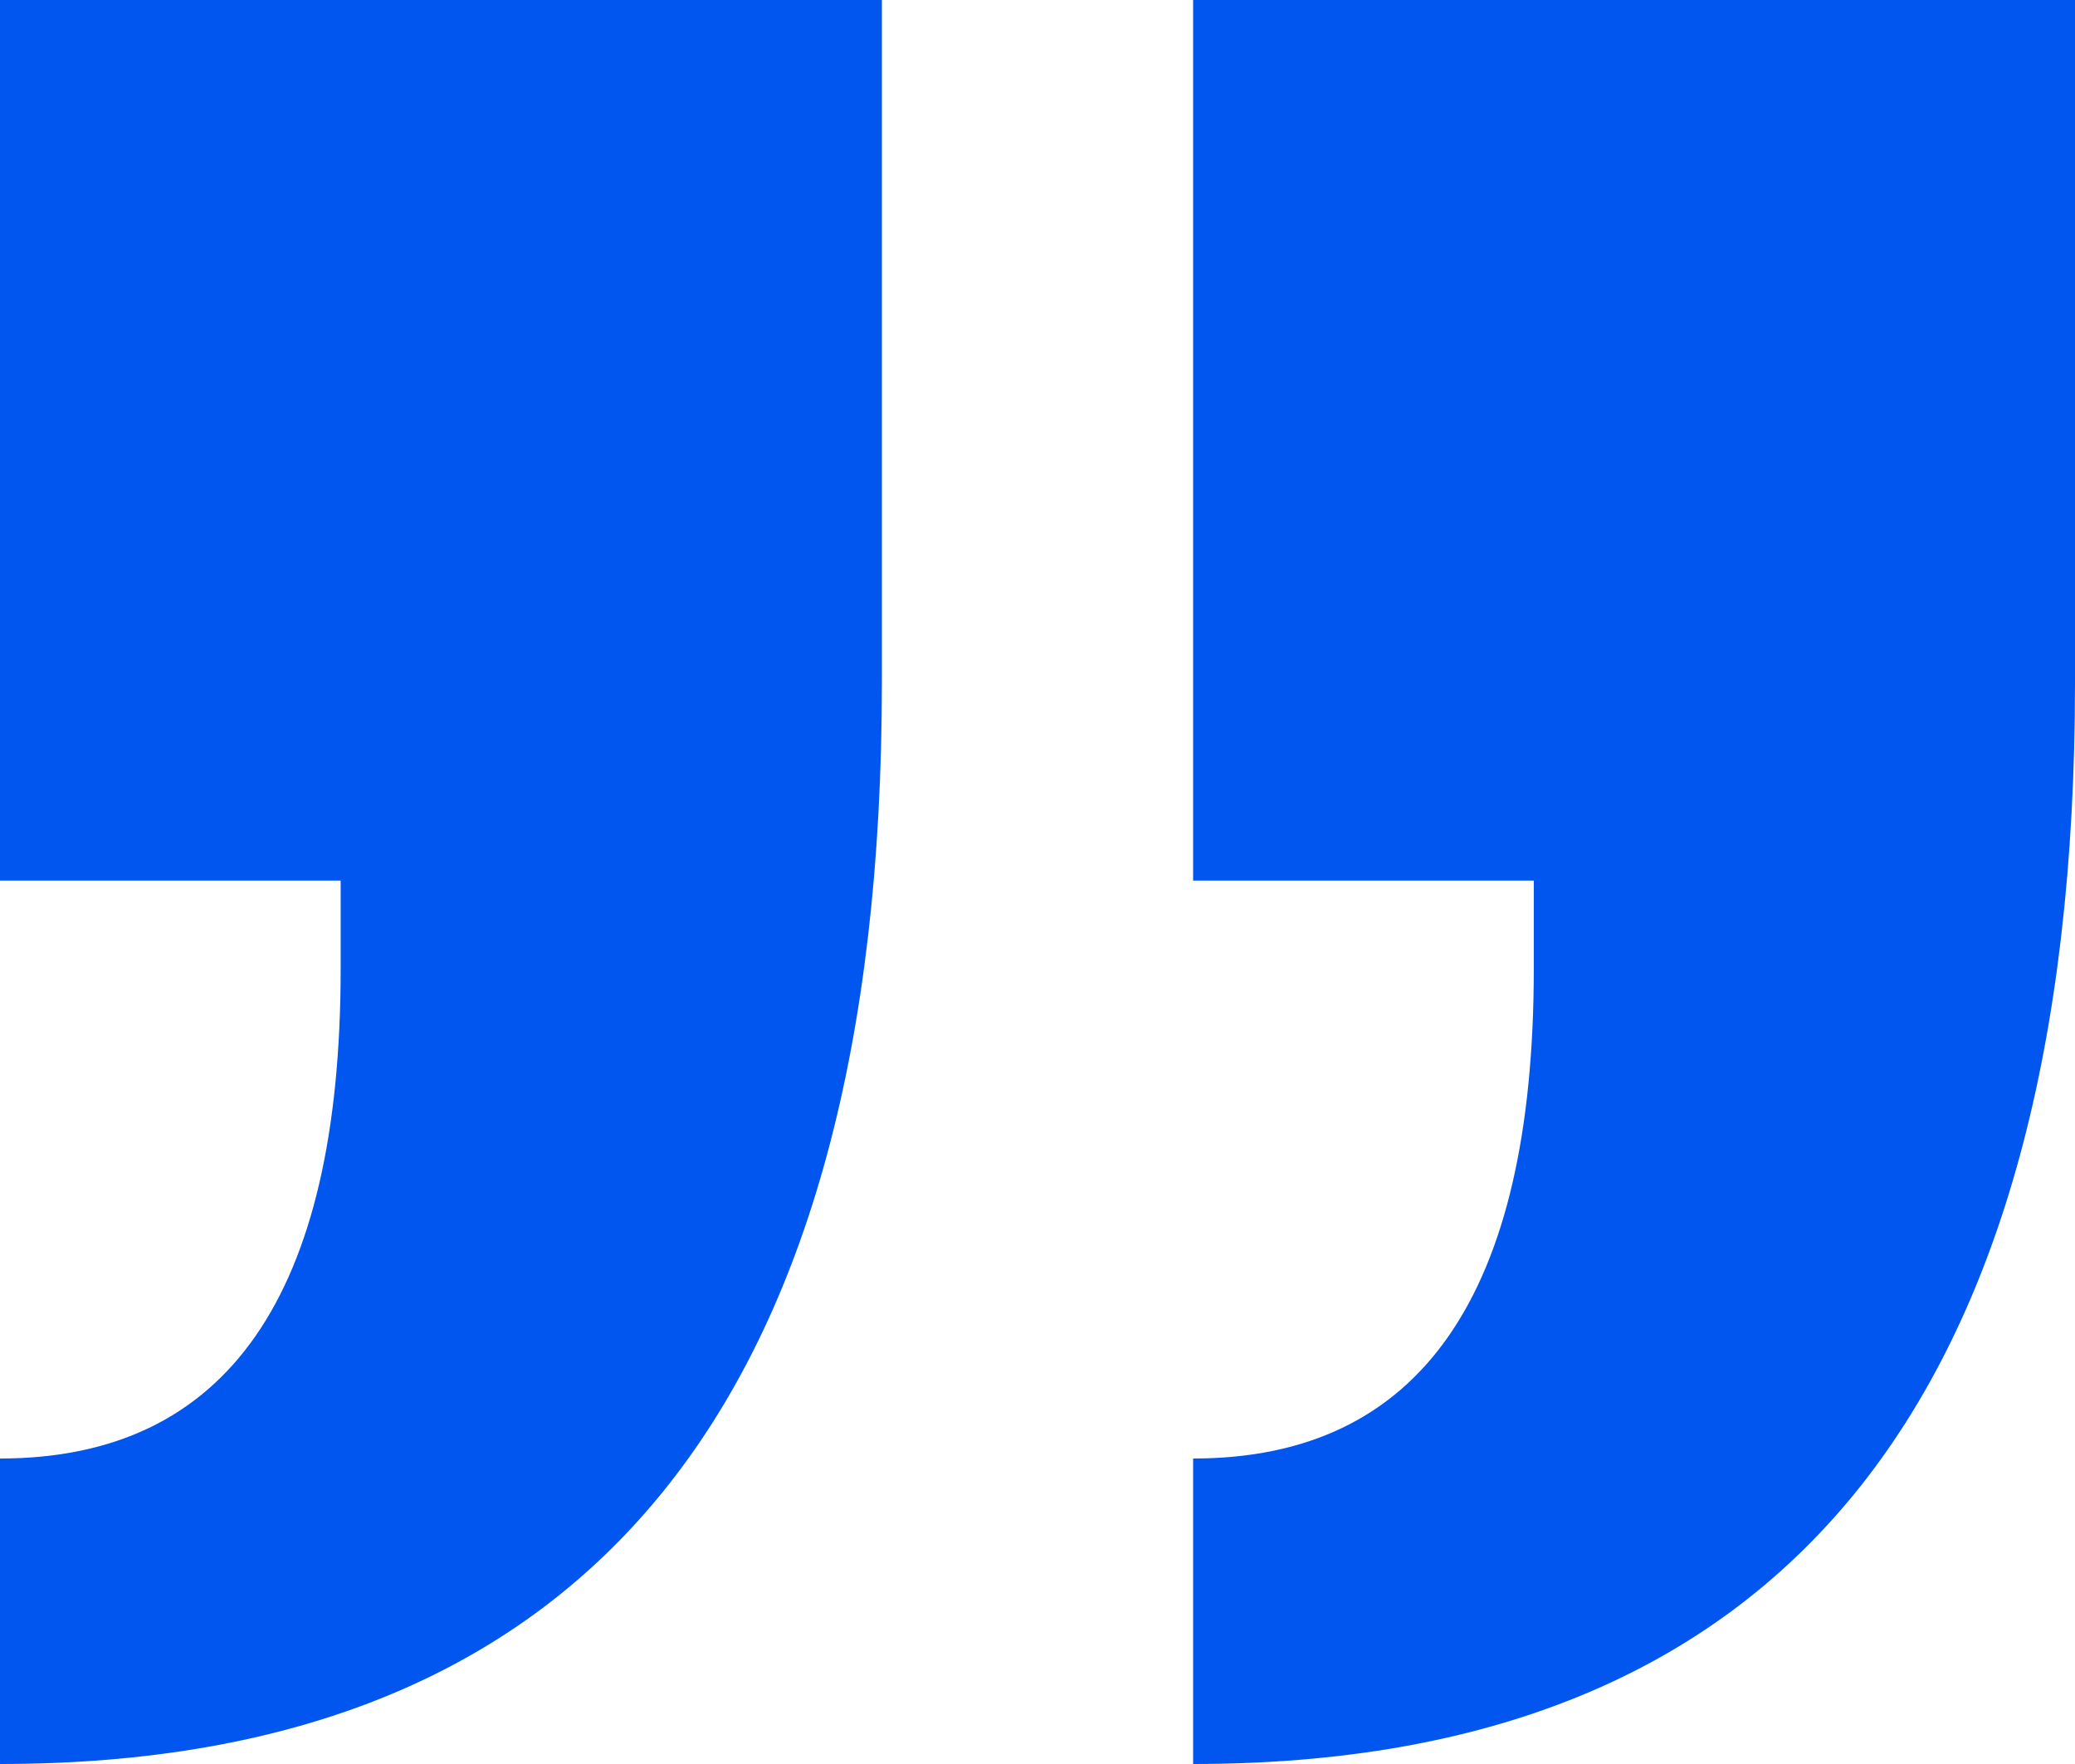 <svg xmlns="http://www.w3.org/2000/svg" xmlns:xlink="http://www.w3.org/1999/xlink" width="40" height="34" viewBox="0 0 40 34"><defs><path id="ijmba" d="M360.433 733.027H367V750h-17v-13.154c0-13.898 5.667-20.846 17-20.846v5.888c-4.378 0-6.567 3.147-6.567 9.441z"/><path id="ijmbb" d="M383.433 733.027H390V750h-17v-13.154c0-13.898 5.667-20.846 17-20.846v5.888c-4.378 0-6.567 3.147-6.567 9.441z"/></defs><g><g transform="rotate(180 183.5 375)"><use fill="#0056ee" xlink:href="#ijmba"/></g><g transform="rotate(180 206.5 375)"><use fill="#0056ee" xlink:href="#ijmbb"/></g></g></svg>